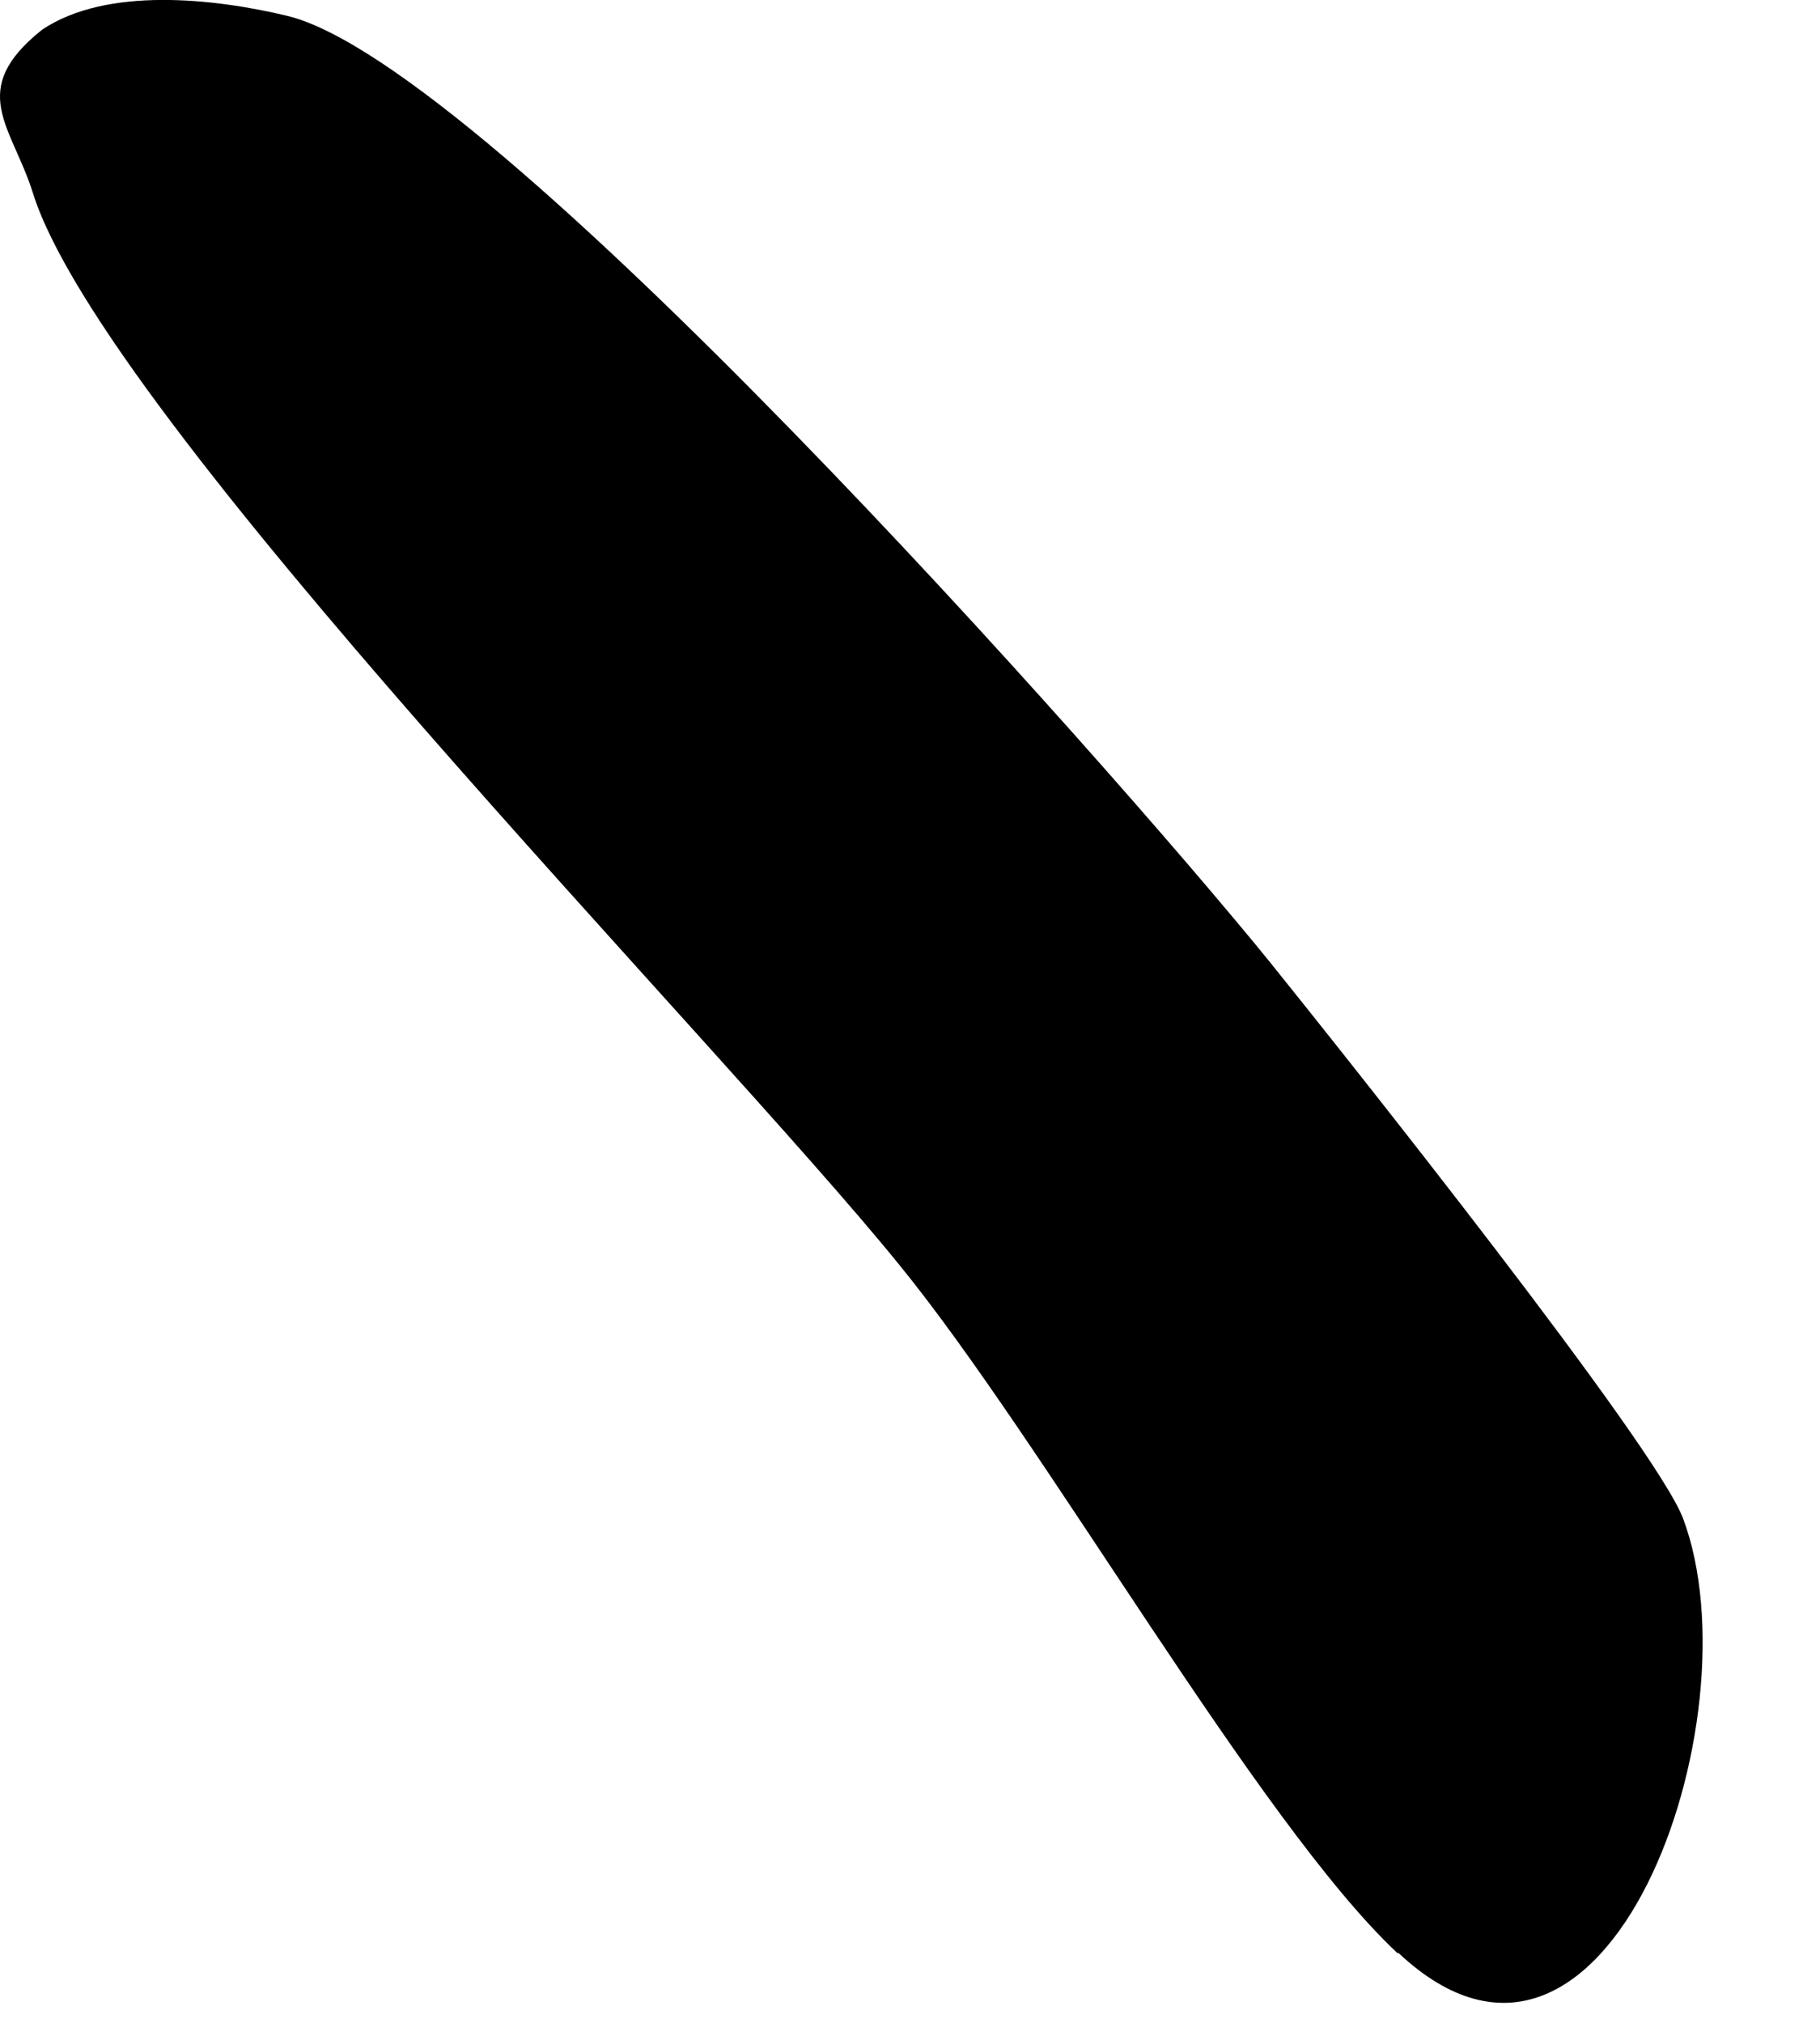 <?xml version="1.0" encoding="utf-8"?>
<svg xmlns="http://www.w3.org/2000/svg" fill="none" height="100%" overflow="visible" preserveAspectRatio="none" style="display: block;" viewBox="0 0 9 10" width="100%">
<path d="M6.91 9.655C6.225 9.013 5.16 7.125 4.444 6.249C3.528 5.12 0.51 2.062 0.163 0.955C0.059 0.623 -0.167 0.446 0.208 0.147C0.528 -0.068 1.062 -0.008 1.423 0.079C2.42 0.325 5.465 3.753 6.278 4.754C6.649 5.215 8.187 7.144 8.323 7.507C8.694 8.496 7.948 10.622 6.916 9.655H6.91Z" fill="black" id="Vector"/>
</svg>